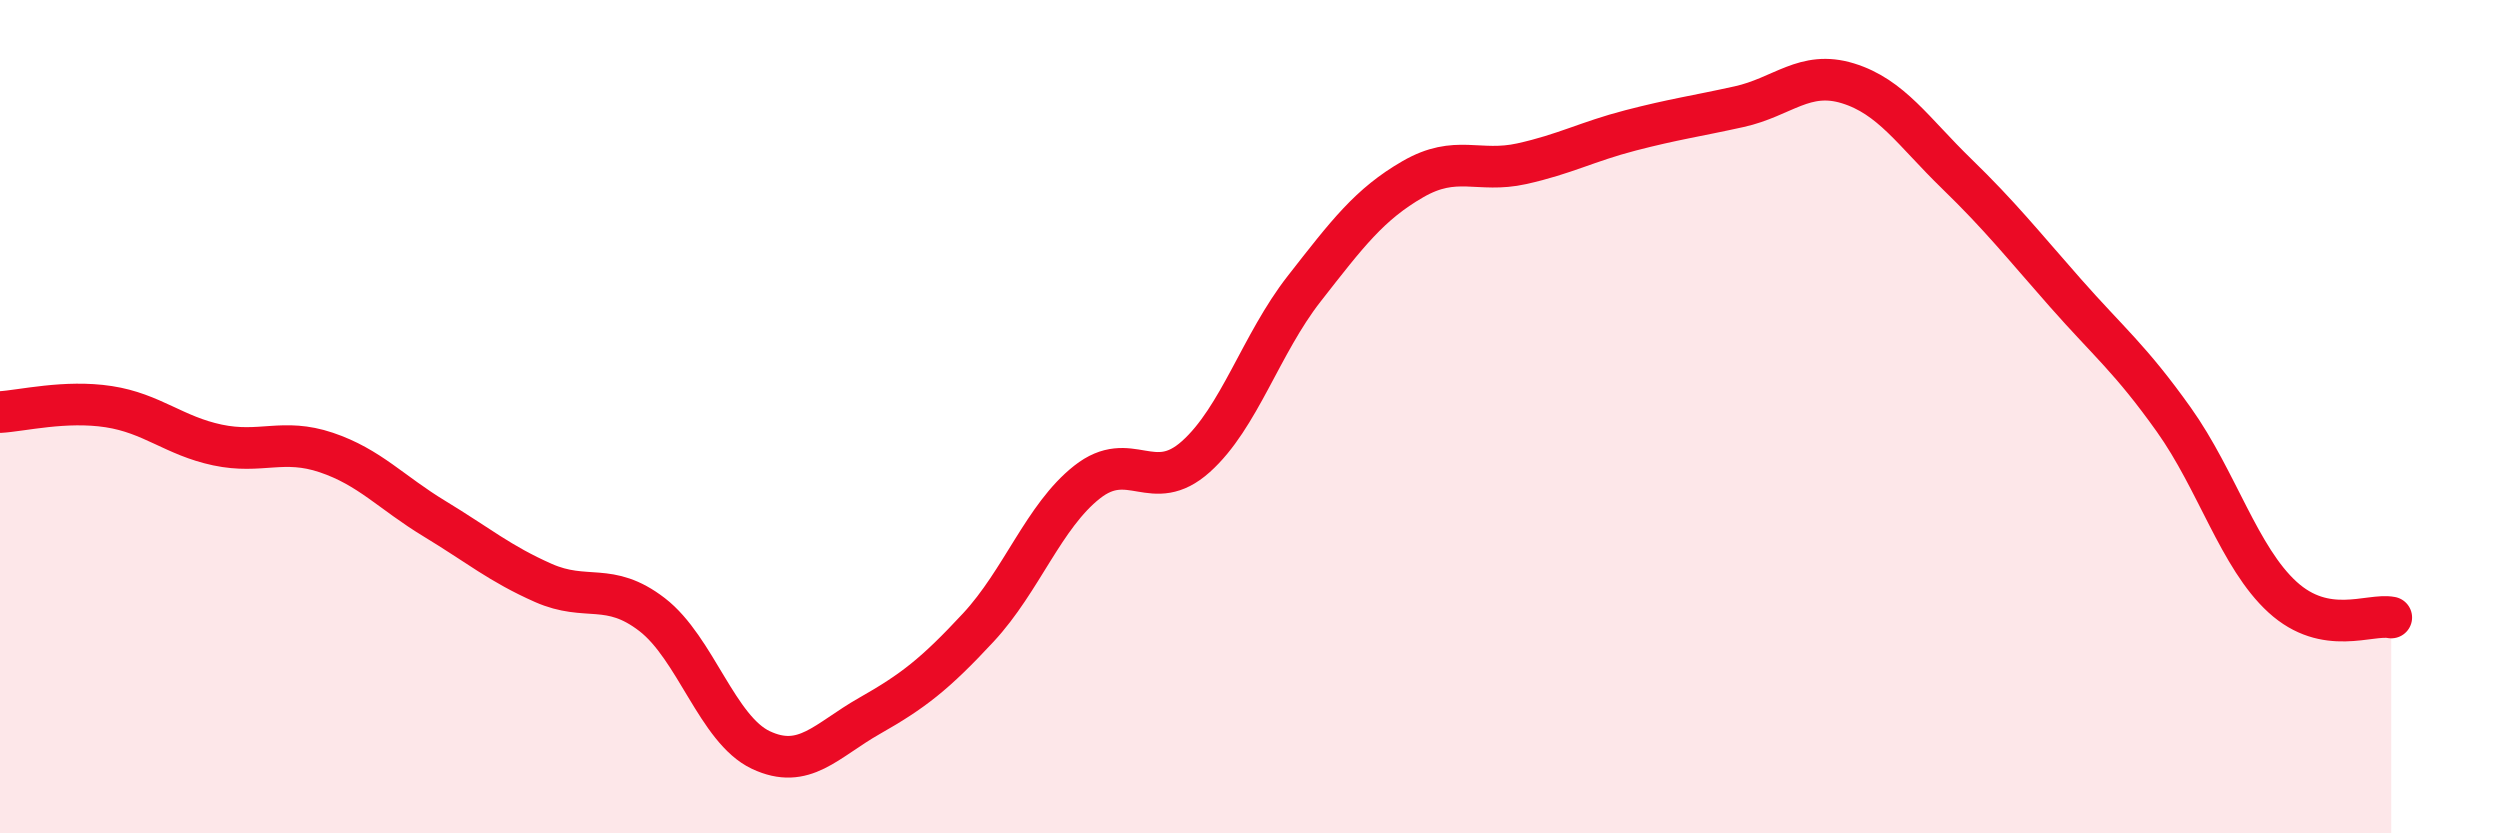 
    <svg width="60" height="20" viewBox="0 0 60 20" xmlns="http://www.w3.org/2000/svg">
      <path
        d="M 0,9.89 C 0.52,9.86 1.57,9.6 2.61,9.76 C 3.65,9.92 4.18,10.46 5.22,10.68 C 6.26,10.9 6.79,10.51 7.83,10.86 C 8.87,11.21 9.39,11.82 10.43,12.45 C 11.47,13.08 12,13.53 13.04,13.99 C 14.08,14.45 14.61,13.95 15.65,14.75 C 16.69,15.55 17.22,17.51 18.26,18 C 19.3,18.49 19.83,17.77 20.87,17.18 C 21.91,16.59 22.44,16.18 23.48,15.06 C 24.52,13.94 25.05,12.39 26.09,11.57 C 27.13,10.75 27.66,11.89 28.7,10.96 C 29.74,10.03 30.26,8.26 31.3,6.93 C 32.34,5.6 32.87,4.9 33.91,4.3 C 34.95,3.7 35.48,4.16 36.52,3.93 C 37.56,3.7 38.09,3.4 39.13,3.13 C 40.17,2.86 40.7,2.79 41.74,2.56 C 42.78,2.33 43.31,1.68 44.35,2 C 45.39,2.32 45.92,3.16 46.96,4.17 C 48,5.18 48.53,5.85 49.57,7.03 C 50.61,8.21 51.13,8.61 52.17,10.07 C 53.21,11.53 53.74,13.38 54.78,14.33 C 55.82,15.28 56.87,14.72 57.39,14.82L57.39 20L0 20Z"
        fill="#EB0A25"
        opacity="0.1"
        stroke-linecap="round"
        stroke-linejoin="round"
      />
      <path
        d="M 0,9.89 C 0.52,9.86 1.57,9.6 2.61,9.76 C 3.65,9.92 4.18,10.46 5.22,10.68 C 6.26,10.9 6.79,10.51 7.83,10.86 C 8.87,11.21 9.39,11.82 10.43,12.45 C 11.47,13.08 12,13.53 13.04,13.99 C 14.08,14.45 14.61,13.95 15.65,14.75 C 16.69,15.55 17.22,17.51 18.26,18 C 19.3,18.49 19.83,17.77 20.87,17.18 C 21.91,16.59 22.44,16.18 23.48,15.06 C 24.52,13.94 25.05,12.39 26.09,11.57 C 27.13,10.75 27.66,11.89 28.7,10.96 C 29.74,10.03 30.26,8.26 31.3,6.93 C 32.34,5.6 32.87,4.9 33.91,4.3 C 34.95,3.7 35.48,4.16 36.52,3.93 C 37.56,3.7 38.09,3.4 39.13,3.13 C 40.17,2.86 40.7,2.79 41.74,2.56 C 42.78,2.33 43.31,1.68 44.35,2 C 45.39,2.32 45.92,3.16 46.96,4.17 C 48,5.18 48.53,5.85 49.57,7.03 C 50.61,8.21 51.13,8.61 52.17,10.07 C 53.21,11.53 53.74,13.38 54.78,14.33 C 55.82,15.28 56.87,14.72 57.39,14.82"
        stroke="#EB0A25"
        stroke-width="1"
        fill="none"
        stroke-linecap="round"
        stroke-linejoin="round"
      />
    </svg>
  